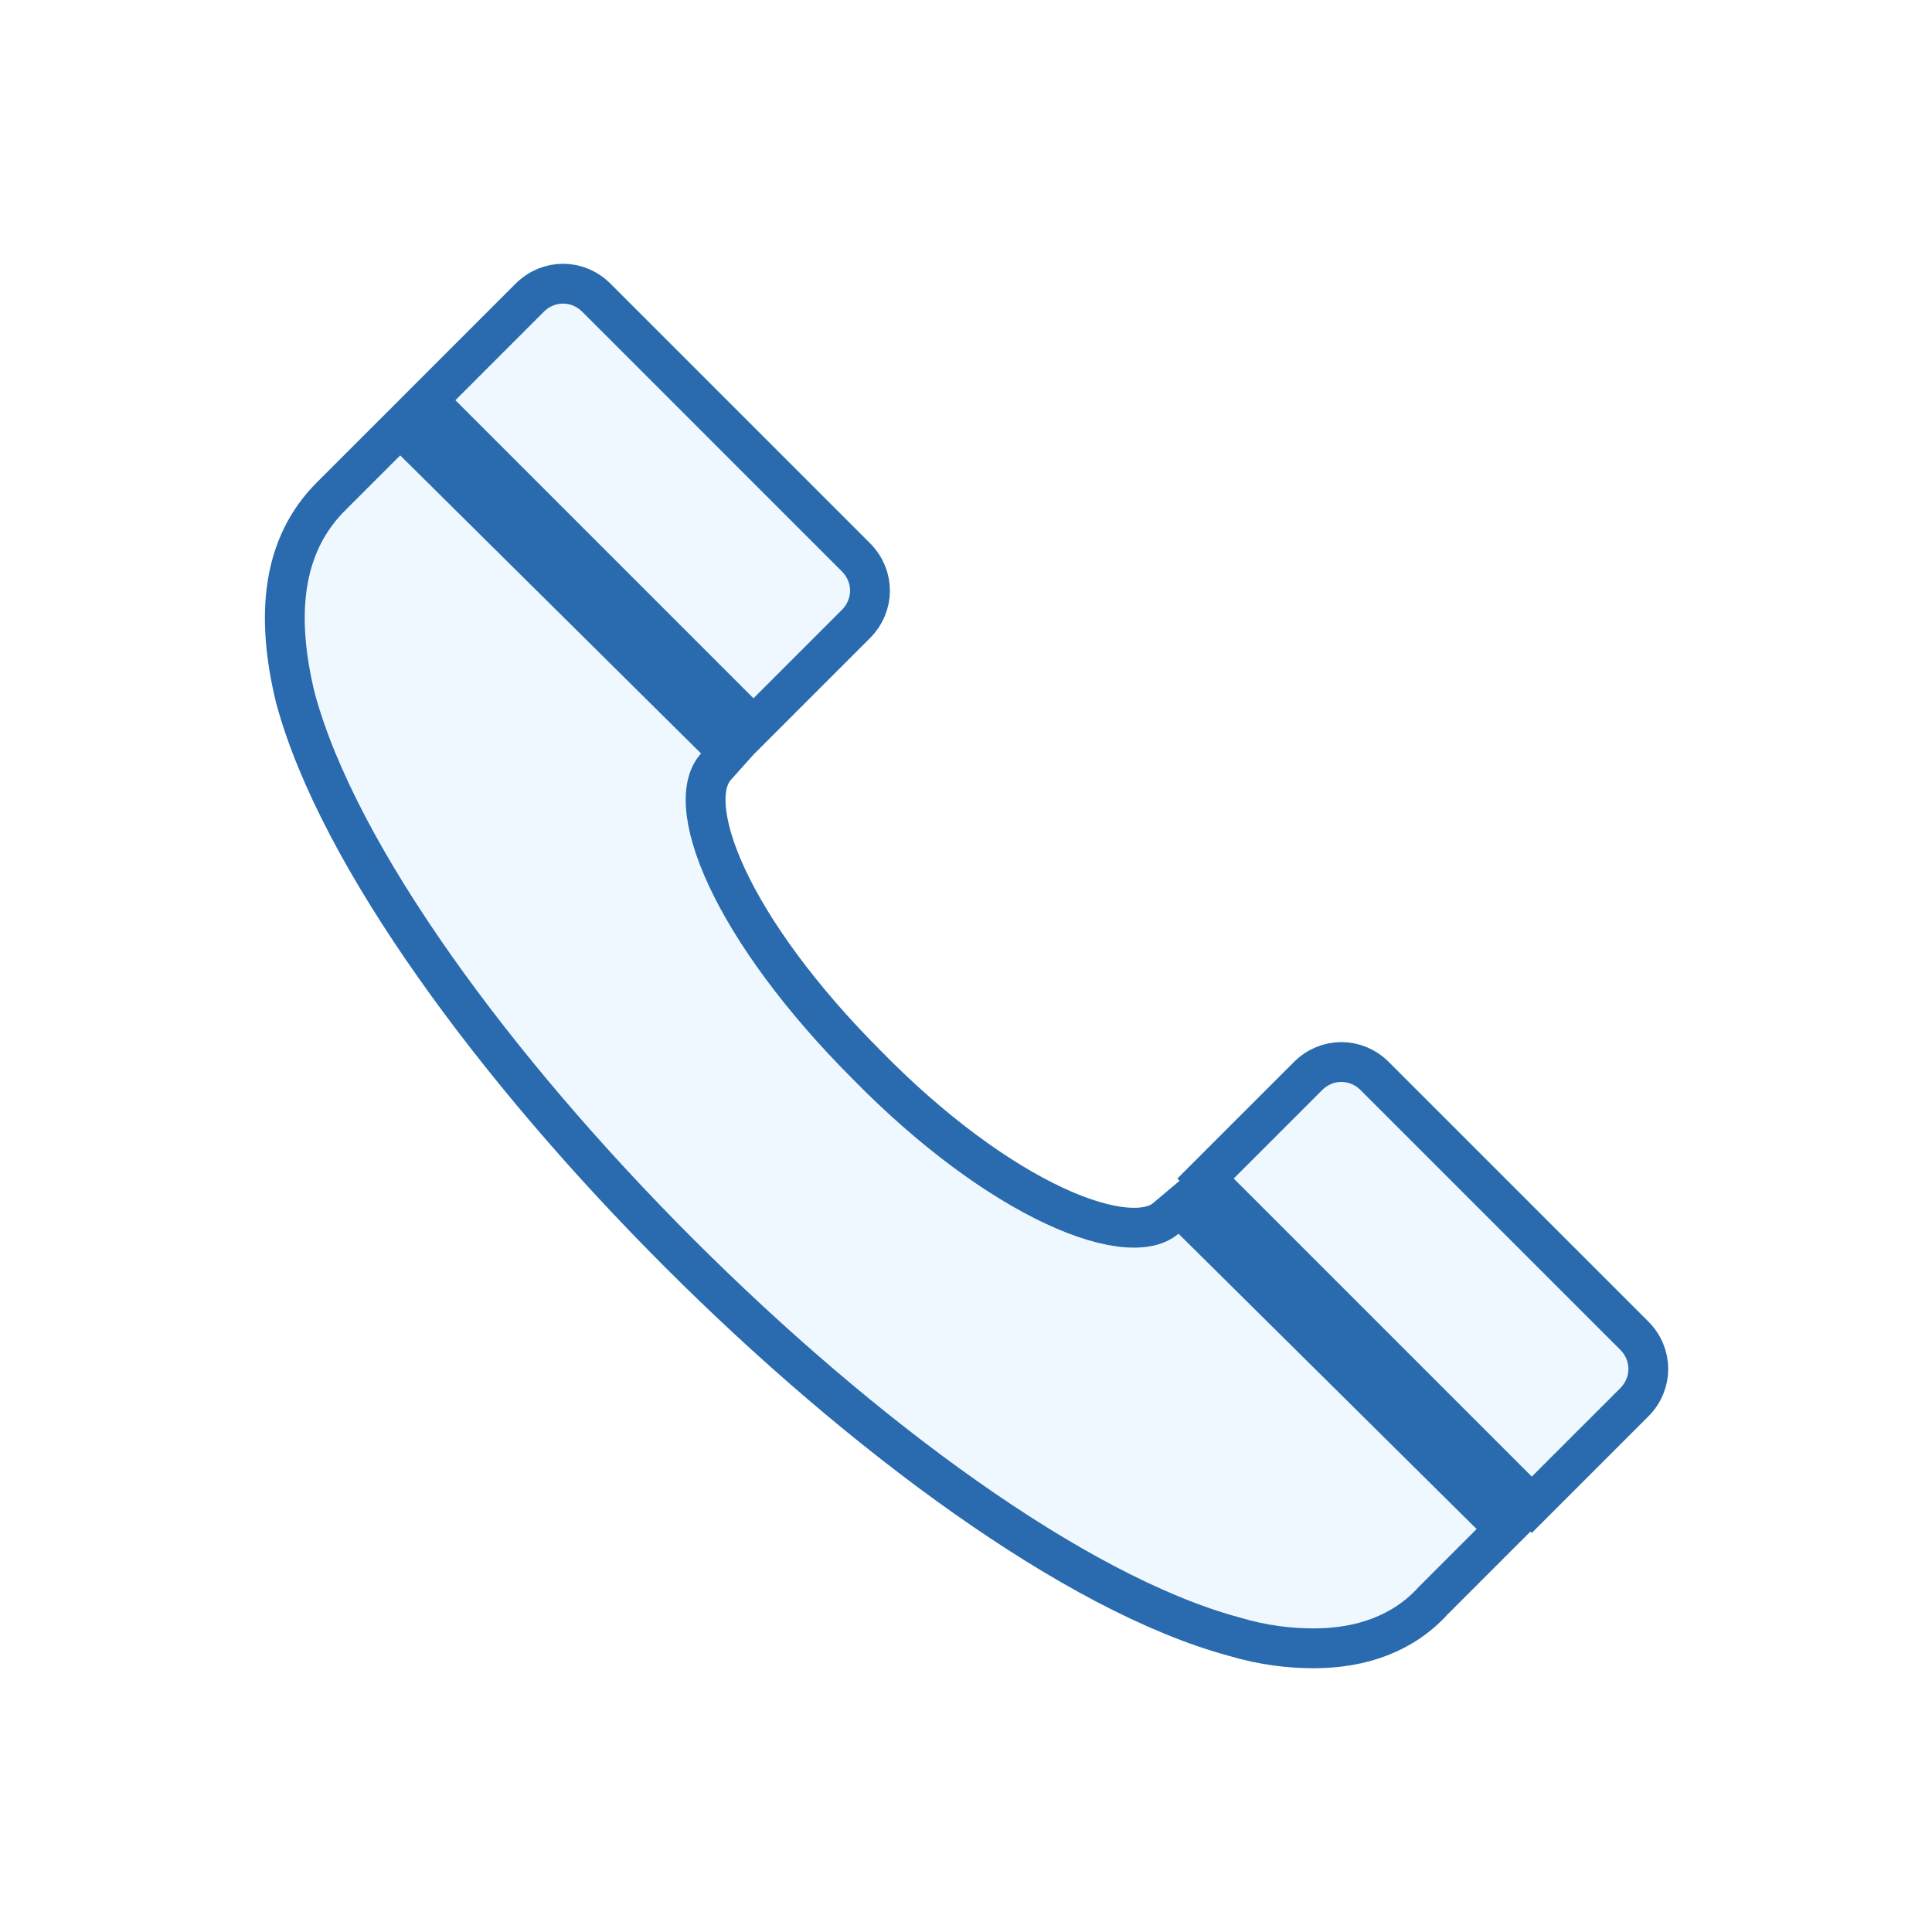 <svg width="97" height="97" viewBox="0 0 97 97" fill="none" xmlns="http://www.w3.org/2000/svg">
<g filter="url(#filter0_d_6_1761)">
<path d="M42.264 30.625C42.819 30.07 42.819 29.239 42.264 28.685L29.239 15.659C28.684 15.105 27.853 15.105 27.299 15.659L22.864 20.093L37.83 35.059L42.264 30.625ZM42.819 54.182C36.029 47.392 32.841 40.463 35.197 37.83L20.093 22.865L17.321 25.636C15.243 27.715 14.827 30.763 15.797 34.782C19.954 50.163 46.837 77.046 62.219 81.203C63.604 81.619 64.851 81.757 65.96 81.757C68.177 81.757 69.979 81.065 71.226 79.679L74.136 76.769L59.17 61.942C56.537 64.159 49.47 60.972 42.819 54.182ZM81.341 67.762L68.316 54.736C67.761 54.182 66.93 54.182 66.376 54.736L61.941 59.17L76.907 74.136L81.341 69.702C81.896 69.147 81.896 68.316 81.341 67.762Z" fill="#F0F8FF"/>
<path d="M22.157 19.386L21.45 20.093L22.157 20.8L37.123 35.766L37.83 36.473L38.537 35.766L42.971 31.332C43.916 30.387 43.916 28.922 42.971 27.977L29.946 14.952C29.001 14.007 27.536 14.007 26.591 14.952L22.157 19.386ZM43.533 53.482L43.533 53.482L43.526 53.475C40.186 50.135 37.773 46.799 36.485 44.026C35.84 42.637 35.5 41.436 35.437 40.476C35.375 39.519 35.59 38.892 35.942 38.497L36.576 37.789L35.901 37.12L20.797 22.154L20.09 21.454L19.386 22.157L16.614 24.929C14.177 27.366 13.819 30.85 14.825 35.016L14.828 35.03L14.832 35.043C15.915 39.052 18.45 43.727 21.824 48.516C25.207 53.318 29.477 58.294 34.092 62.909C38.707 67.524 43.682 71.793 48.485 75.177C53.268 78.546 57.938 81.079 61.944 82.165C63.428 82.609 64.768 82.757 65.96 82.757C68.381 82.757 70.473 81.997 71.951 80.368L74.843 77.476L75.553 76.766L74.84 76.058L59.874 61.231L59.225 60.588L58.526 61.177C58.14 61.502 57.504 61.703 56.521 61.623C55.542 61.543 54.323 61.187 52.925 60.533C50.132 59.228 46.798 56.815 43.533 53.482ZM61.234 58.463L60.527 59.17L61.234 59.877L76.2 74.843L76.907 75.55L77.614 74.843L82.049 70.409C82.993 69.464 82.993 67.999 82.049 67.055L69.023 54.029C68.078 53.084 66.613 53.084 65.669 54.029L61.234 58.463Z" stroke="#296BAE" stroke-width="2"/>
</g>
<defs>
<filter id="filter0_d_6_1761" x="3.301" y="3.243" width="90.456" height="90.514" filterUnits="userSpaceOnUse" color-interpolation-filters="sRGB">
<feFlood flood-opacity="0" result="BackgroundImageFix"/>
<feColorMatrix in="SourceAlpha" type="matrix" values="0 0 0 0 0 0 0 0 0 0 0 0 0 0 0 0 0 0 127 0" result="hardAlpha"/>
<feOffset/>
<feGaussianBlur stdDeviation="5"/>
<feComposite in2="hardAlpha" operator="out"/>
<feColorMatrix type="matrix" values="0 0 0 0 0 0 0 0 0 0 0 0 0 0 0 0 0 0 0.25 0"/>
<feBlend mode="normal" in2="BackgroundImageFix" result="effect1_dropShadow_6_1761"/>
<feBlend mode="normal" in="SourceGraphic" in2="effect1_dropShadow_6_1761" result="shape"/>
</filter>
</defs>
</svg>
